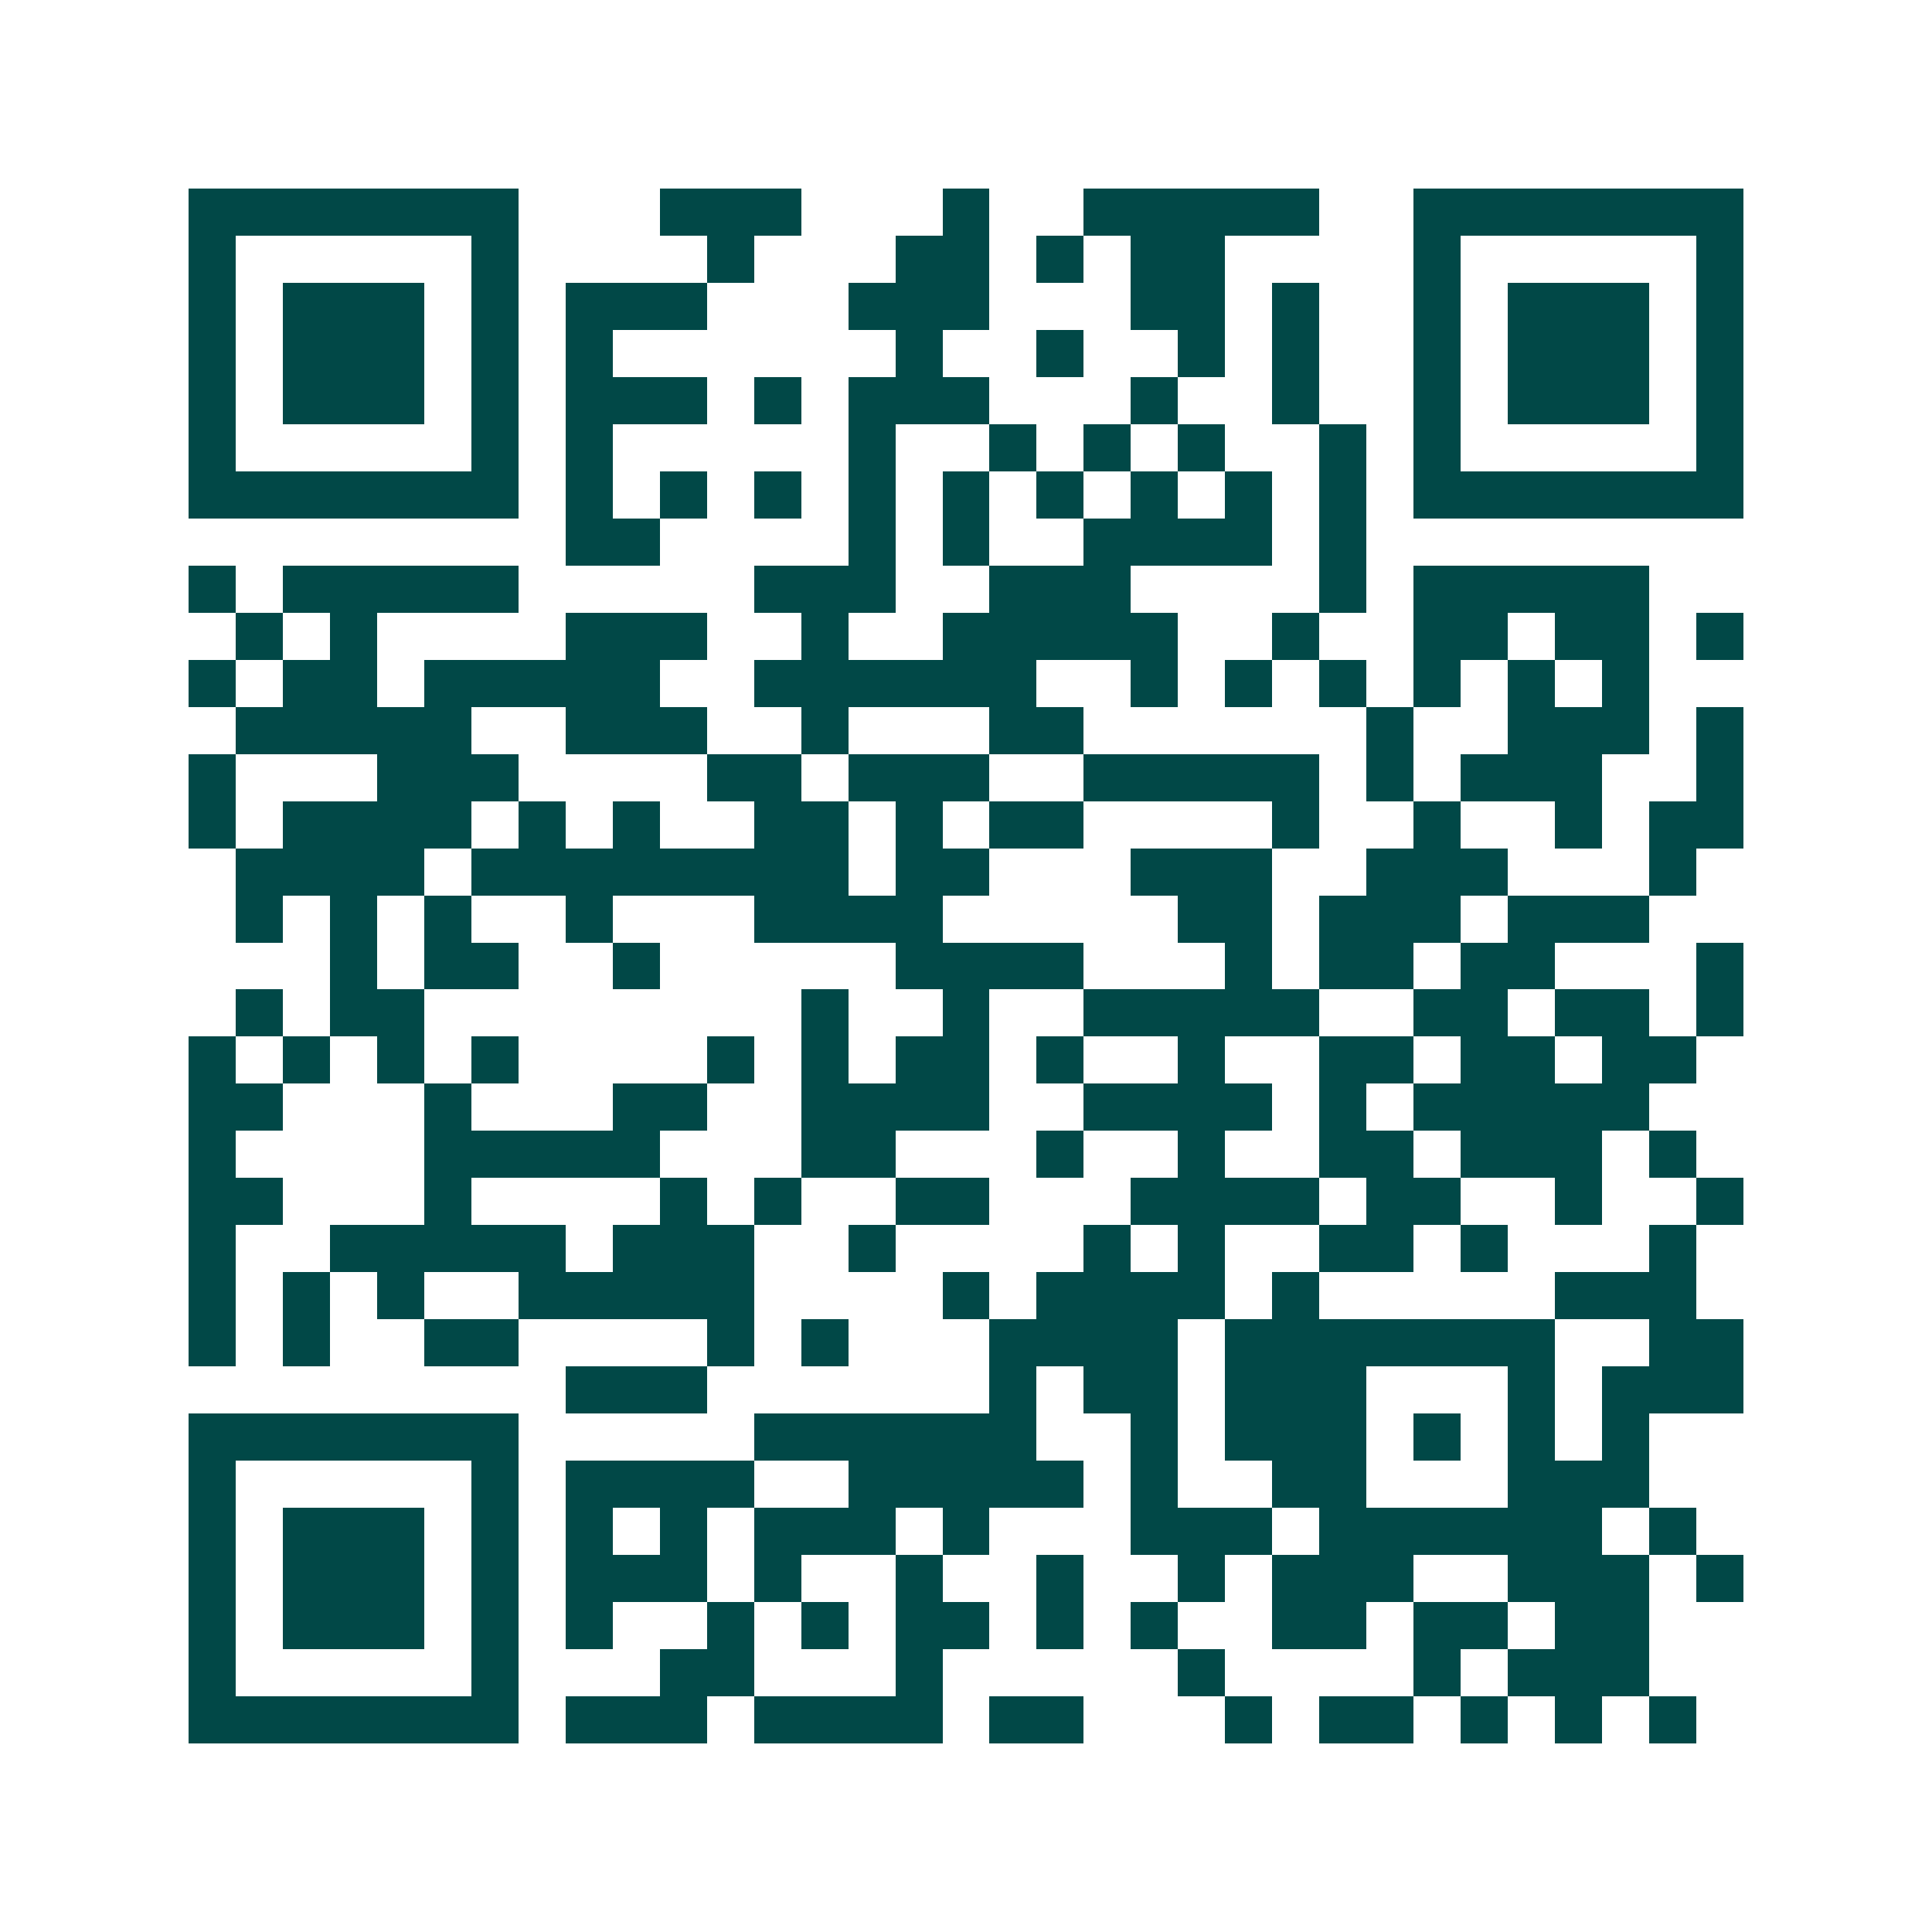 <svg xmlns="http://www.w3.org/2000/svg" width="200" height="200" viewBox="0 0 41 41" shape-rendering="crispEdges"><path fill="#ffffff" d="M0 0h41v41H0z"/><path stroke="#014847" d="M4 4.5h7m3 0h3m3 0h1m2 0h5m2 0h7M4 5.5h1m5 0h1m4 0h1m3 0h2m1 0h1m1 0h2m4 0h1m5 0h1M4 6.5h1m1 0h3m1 0h1m1 0h3m3 0h3m3 0h2m1 0h1m2 0h1m1 0h3m1 0h1M4 7.5h1m1 0h3m1 0h1m1 0h1m6 0h1m2 0h1m2 0h1m1 0h1m2 0h1m1 0h3m1 0h1M4 8.5h1m1 0h3m1 0h1m1 0h3m1 0h1m1 0h3m3 0h1m2 0h1m2 0h1m1 0h3m1 0h1M4 9.5h1m5 0h1m1 0h1m5 0h1m2 0h1m1 0h1m1 0h1m2 0h1m1 0h1m5 0h1M4 10.5h7m1 0h1m1 0h1m1 0h1m1 0h1m1 0h1m1 0h1m1 0h1m1 0h1m1 0h1m1 0h7M12 11.5h2m4 0h1m1 0h1m2 0h4m1 0h1M4 12.5h1m1 0h5m5 0h3m2 0h3m4 0h1m1 0h5M5 13.5h1m1 0h1m4 0h3m2 0h1m2 0h5m2 0h1m2 0h2m1 0h2m1 0h1M4 14.5h1m1 0h2m1 0h5m2 0h6m2 0h1m1 0h1m1 0h1m1 0h1m1 0h1m1 0h1M5 15.5h5m2 0h3m2 0h1m3 0h2m6 0h1m2 0h3m1 0h1M4 16.5h1m3 0h3m4 0h2m1 0h3m2 0h5m1 0h1m1 0h3m2 0h1M4 17.5h1m1 0h4m1 0h1m1 0h1m2 0h2m1 0h1m1 0h2m4 0h1m2 0h1m2 0h1m1 0h2M5 18.5h4m1 0h8m1 0h2m3 0h3m2 0h3m3 0h1M5 19.5h1m1 0h1m1 0h1m2 0h1m3 0h4m5 0h2m1 0h3m1 0h3M7 20.5h1m1 0h2m2 0h1m5 0h4m3 0h1m1 0h2m1 0h2m3 0h1M5 21.5h1m1 0h2m8 0h1m2 0h1m2 0h5m2 0h2m1 0h2m1 0h1M4 22.5h1m1 0h1m1 0h1m1 0h1m4 0h1m1 0h1m1 0h2m1 0h1m2 0h1m2 0h2m1 0h2m1 0h2M4 23.5h2m3 0h1m3 0h2m2 0h4m2 0h4m1 0h1m1 0h5M4 24.5h1m4 0h5m3 0h2m3 0h1m2 0h1m2 0h2m1 0h3m1 0h1M4 25.5h2m3 0h1m4 0h1m1 0h1m2 0h2m3 0h4m1 0h2m2 0h1m2 0h1M4 26.5h1m2 0h5m1 0h3m2 0h1m4 0h1m1 0h1m2 0h2m1 0h1m3 0h1M4 27.5h1m1 0h1m1 0h1m2 0h5m4 0h1m1 0h4m1 0h1m5 0h3M4 28.5h1m1 0h1m2 0h2m4 0h1m1 0h1m3 0h4m1 0h7m2 0h2M12 29.5h3m6 0h1m1 0h2m1 0h3m3 0h1m1 0h3M4 30.5h7m5 0h6m2 0h1m1 0h3m1 0h1m1 0h1m1 0h1M4 31.5h1m5 0h1m1 0h4m2 0h5m1 0h1m2 0h2m3 0h3M4 32.5h1m1 0h3m1 0h1m1 0h1m1 0h1m1 0h3m1 0h1m3 0h3m1 0h6m1 0h1M4 33.5h1m1 0h3m1 0h1m1 0h3m1 0h1m2 0h1m2 0h1m2 0h1m1 0h3m2 0h3m1 0h1M4 34.5h1m1 0h3m1 0h1m1 0h1m2 0h1m1 0h1m1 0h2m1 0h1m1 0h1m2 0h2m1 0h2m1 0h2M4 35.5h1m5 0h1m3 0h2m3 0h1m5 0h1m4 0h1m1 0h3M4 36.5h7m1 0h3m1 0h4m1 0h2m3 0h1m1 0h2m1 0h1m1 0h1m1 0h1"/></svg>
